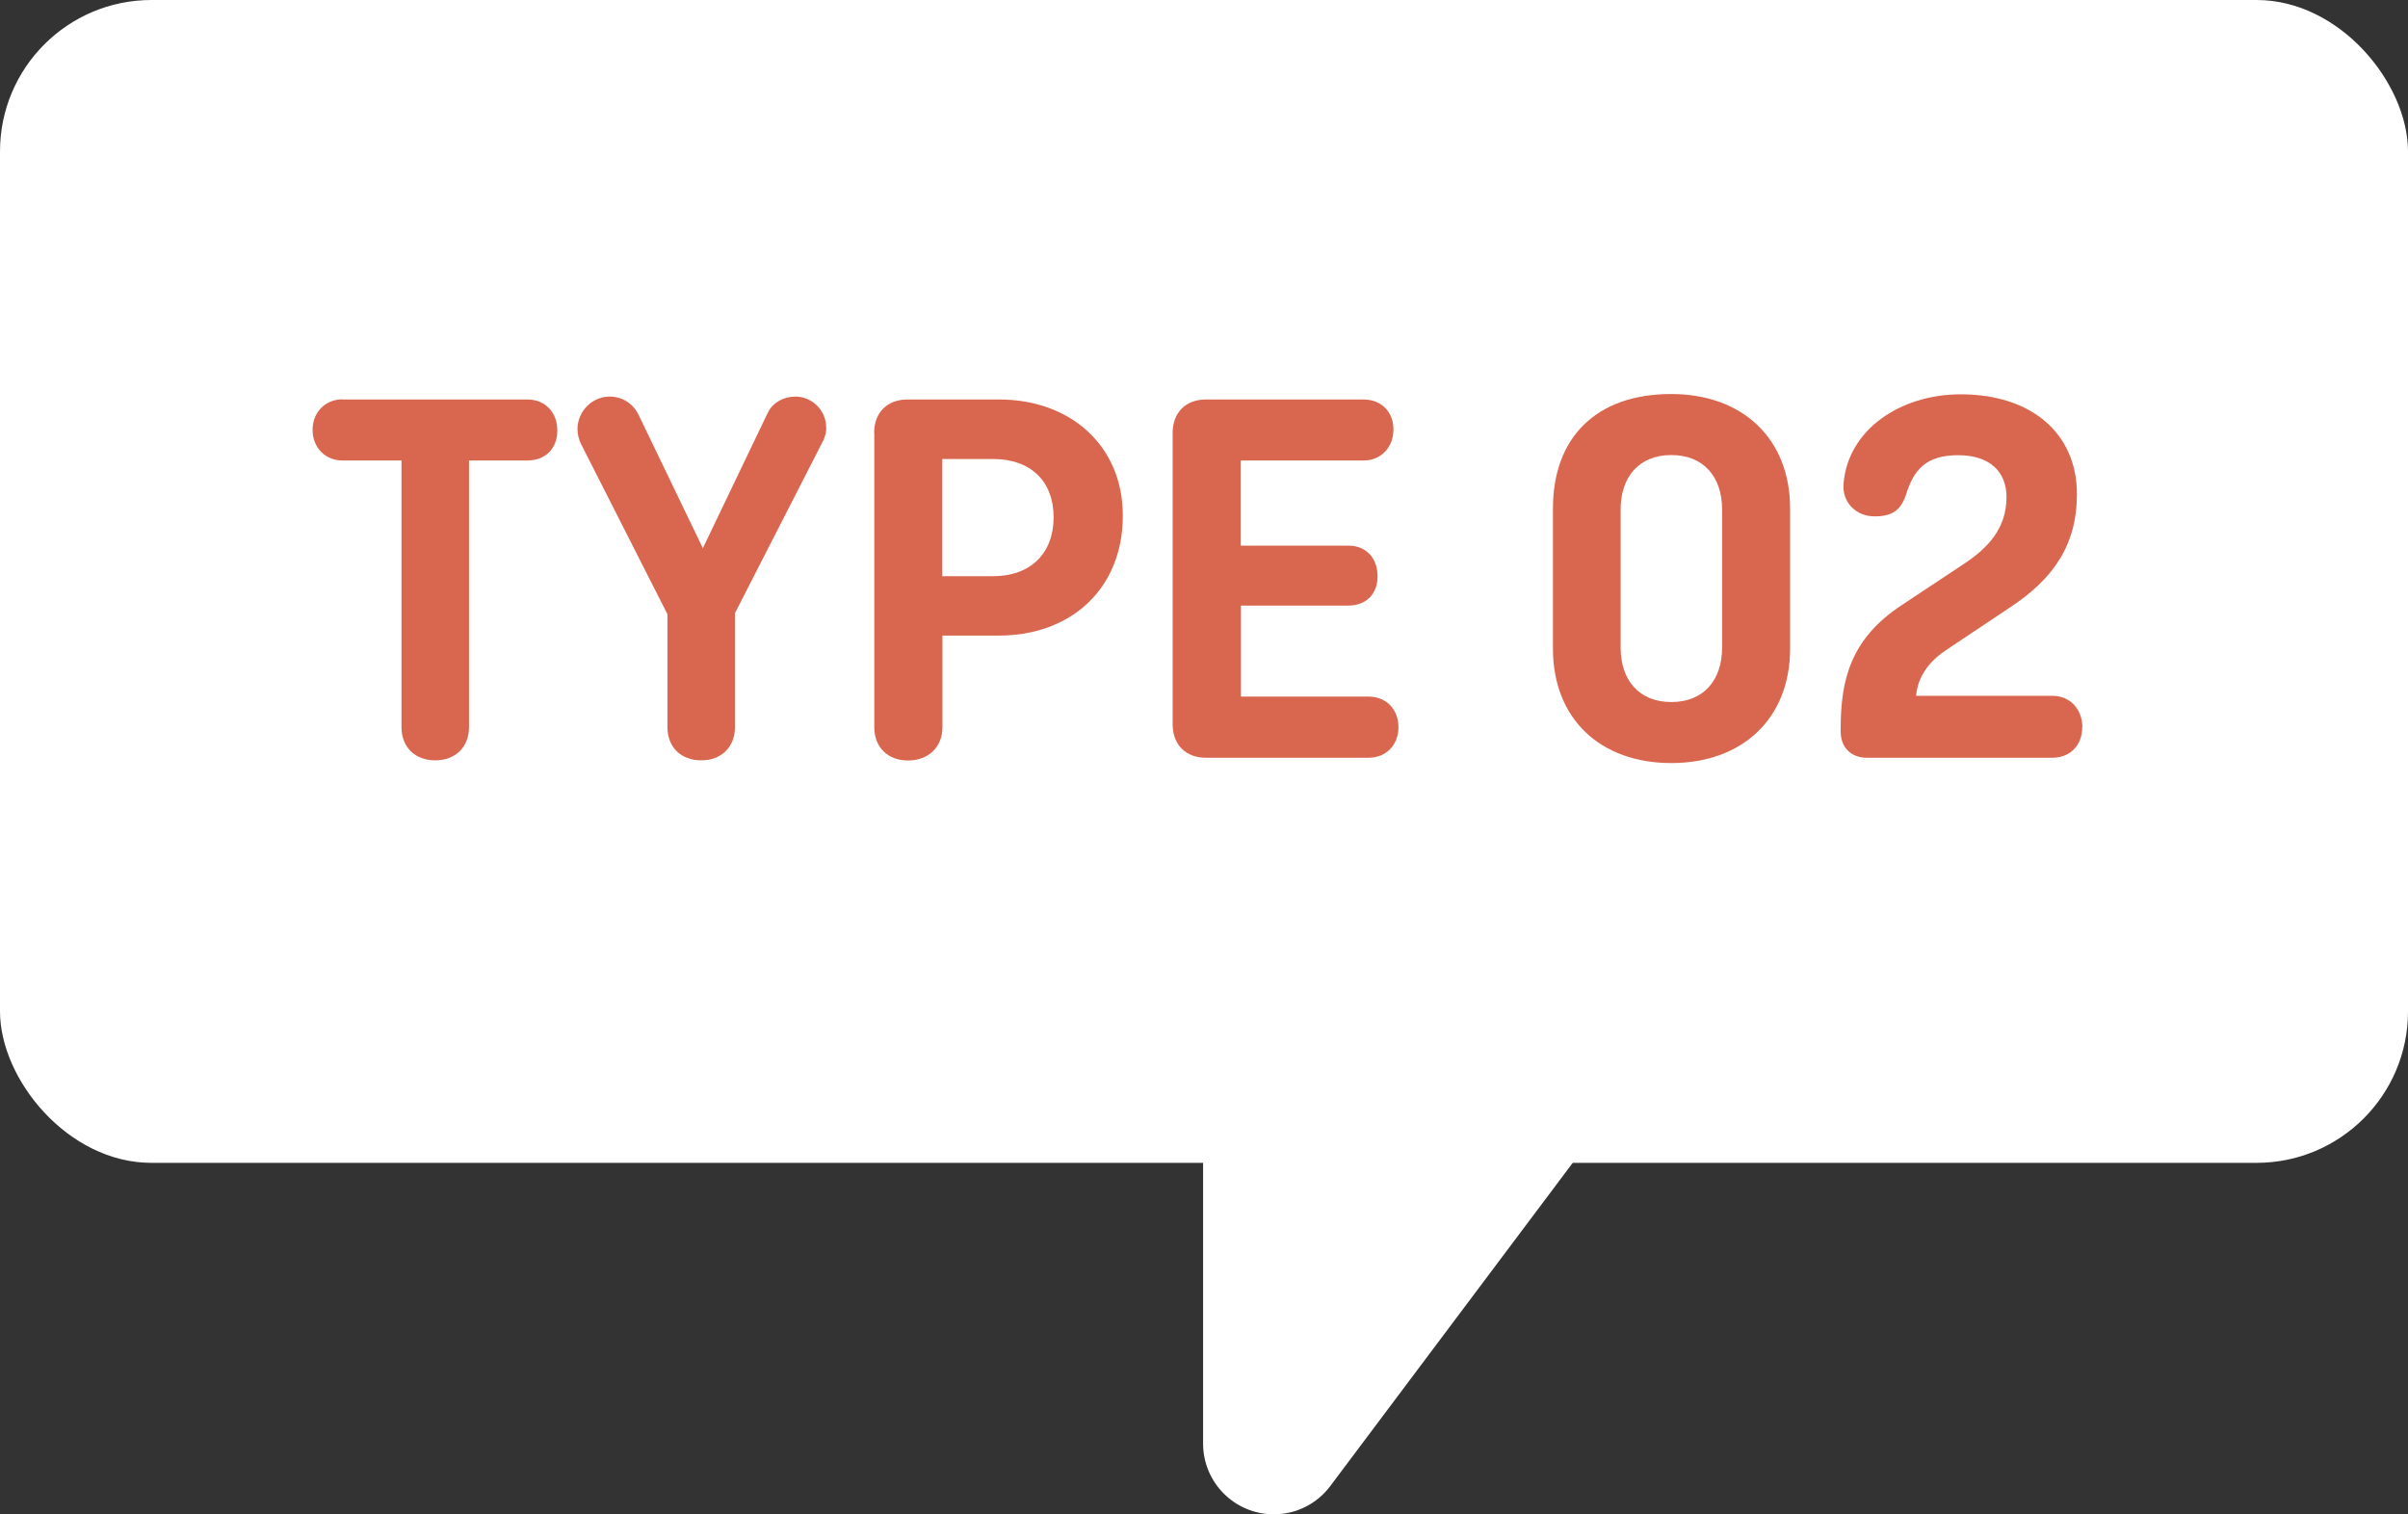 <?xml version="1.0" encoding="UTF-8"?><svg id="_レイヤー_2" xmlns="http://www.w3.org/2000/svg" viewBox="0 0 159 100"><rect x="0" y="0" width="159" height="100" fill="#333333" stroke="none"/><defs><style>.cls-1{fill:#d9674f;}.cls-2{fill:#fff;}</style></defs><g id="preall"><rect class="cls-2" y="0" width="159" height="76.79" rx="10" ry="10"/><path class="cls-1" d="M22.62,26.38h12.2c1.19,0,1.98.86,1.98,2.05s-.79,1.98-1.98,1.98h-3.85v17.6c0,1.33-.9,2.2-2.23,2.2s-2.23-.86-2.23-2.2v-17.6h-3.89c-1.15,0-1.98-.86-1.98-2.02s.83-2.02,1.98-2.02Z"/><path class="cls-1" d="M48.53,40.49v7.52c0,1.33-.9,2.2-2.23,2.2s-2.23-.86-2.23-2.2v-7.45l-5.72-11.27c-.11-.22-.22-.61-.22-.94,0-1.19.97-2.16,2.12-2.16.86,0,1.55.47,1.91,1.19l4.25,8.82,4.28-8.93c.32-.68,1.04-1.08,1.84-1.08,1.12,0,2.02.94,2.02,2.02.04.22-.07.68-.22.94l-5.8,11.34Z"/><path class="cls-1" d="M57.72,28.58c0-1.33.86-2.2,2.2-2.2h6.05c4.72,0,8.17,3.06,8.17,7.67,0,4.86-3.46,7.92-8.17,7.92h-3.74v6.05c0,1.33-.94,2.2-2.27,2.2s-2.23-.86-2.23-2.2v-19.44ZM62.22,30.31v7.74h3.35c2.48,0,4-1.51,4-3.89s-1.51-3.85-4-3.85h-3.35Z"/><path class="cls-1" d="M81.94,39.99v6.01h8.42c1.19,0,1.98.86,1.98,2.02s-.79,2.02-1.98,2.02h-10.73c-1.33,0-2.2-.86-2.2-2.2v-19.26c0-1.33.86-2.2,2.2-2.2h10.4c1.15,0,1.98.79,1.98,1.98s-.83,2.05-1.98,2.05h-8.1v5.62h7.09c1.19,0,1.94.83,1.94,2.02s-.76,1.94-1.94,1.94h-7.09Z"/><path class="cls-1" d="M118.2,42.83c0,4.64-3.17,7.56-7.85,7.56s-7.81-2.92-7.81-7.56v-9.25c0-4.64,2.81-7.56,7.81-7.56,4.68,0,7.85,2.92,7.85,7.56v9.25ZM107.01,42.76c0,2.16,1.22,3.6,3.35,3.6s3.35-1.44,3.35-3.6v-9.11c0-2.16-1.22-3.6-3.35-3.6s-3.35,1.44-3.35,3.6v9.11Z"/><path class="cls-1" d="M137.49,48.02c0,1.19-.79,2.02-1.98,2.02h-12.24c-1.04,0-1.73-.68-1.73-1.73v-.18c0-3.24.65-5.94,4.03-8.17l4.18-2.77c1.51-1.01,2.74-2.3,2.74-4.36,0-1.66-1.08-2.77-3.2-2.77s-2.92.97-3.42,2.56c-.36,1.12-.97,1.48-2.09,1.48-1.26,0-2.16-.97-2.05-2.16.29-3.56,3.74-5.9,7.74-5.9,4.64,0,7.67,2.56,7.67,6.59,0,3.38-1.58,5.62-4.43,7.49l-4.21,2.81c-1.62,1.08-1.91,2.3-1.98,3.02h9c1.19,0,1.98.9,1.98,2.09Z"/><path class="cls-2" d="M84.11,100h0c-2.58,0-4.67-2.09-4.67-4.67v-35.33s37,0,37,0l-28.6,38.13c-.88,1.18-2.26,1.87-3.73,1.87Z"/></g></svg>